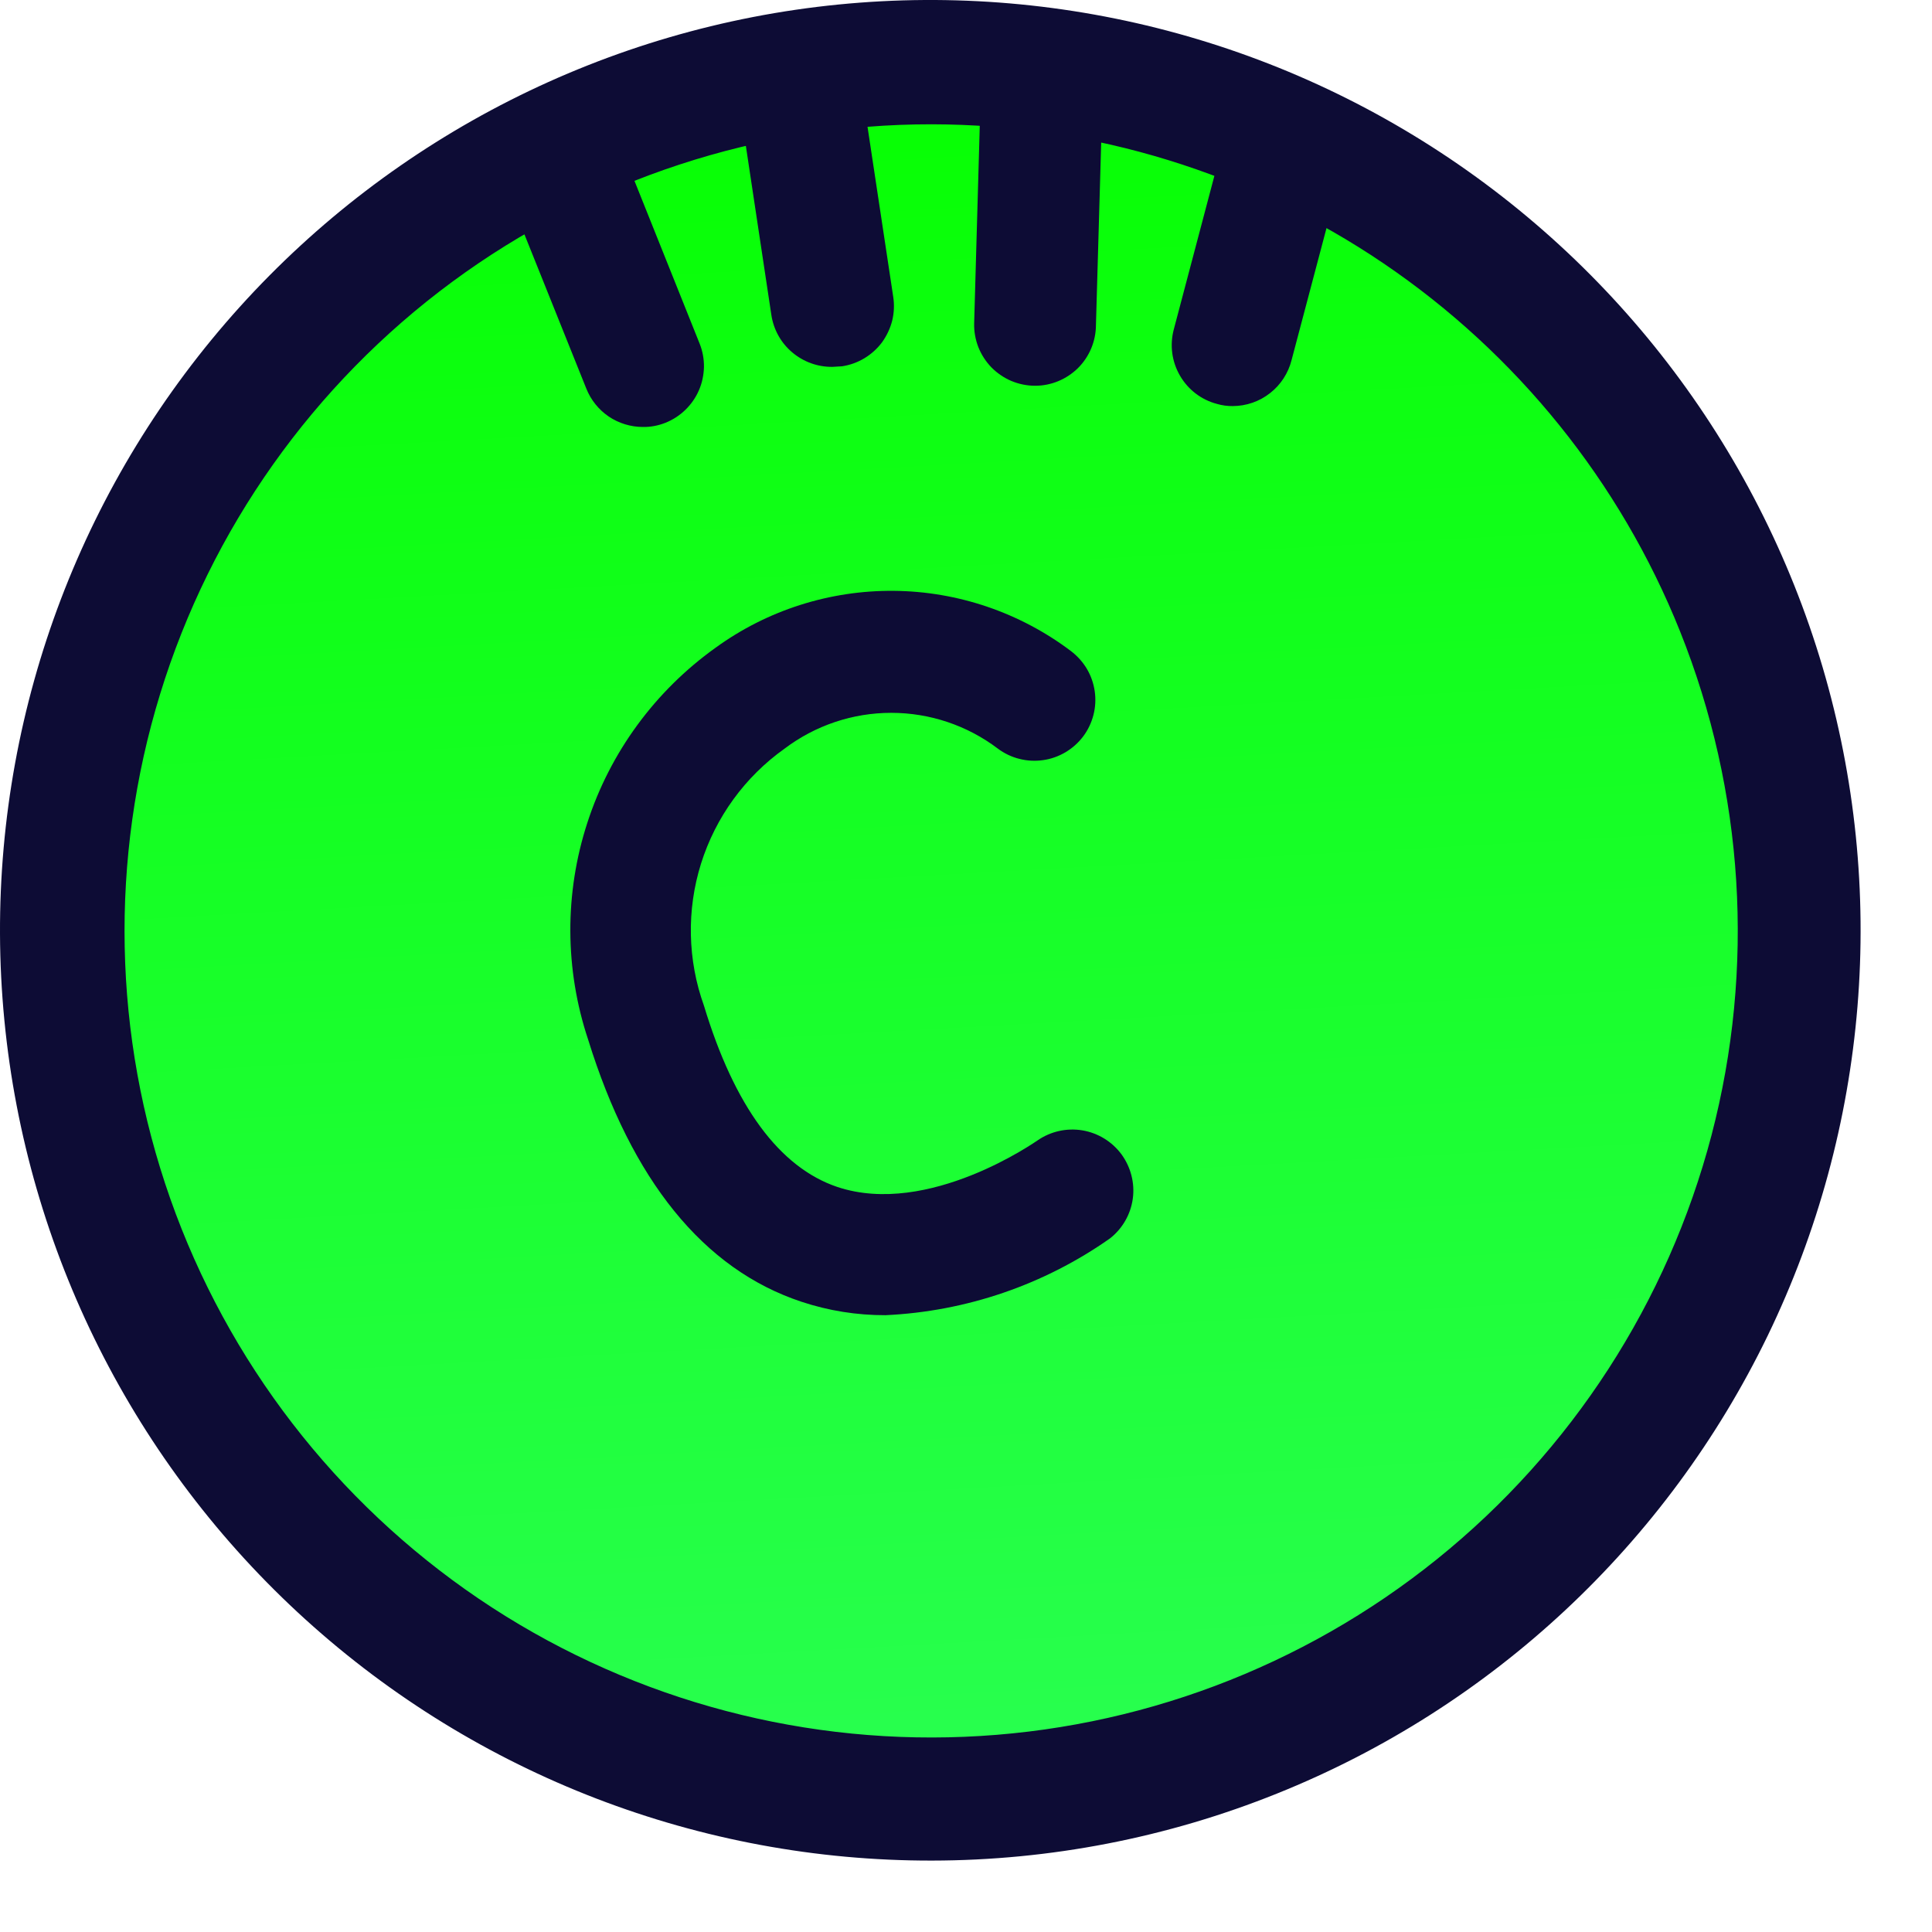 <?xml version="1.0" encoding="UTF-8"?> <svg xmlns="http://www.w3.org/2000/svg" width="27" height="27" viewBox="0 0 27 27" fill="none"> <path d="M13.026 25.142C19.717 25.142 25.142 19.718 25.142 13.027C25.142 6.335 19.717 0.911 13.026 0.911C6.335 0.911 0.91 6.335 0.91 13.027C0.91 19.718 6.335 25.142 13.026 25.142Z" fill="url(#paint0_linear_1319_491)"></path> <path d="M13.023 26.002C9.788 26.007 6.669 24.807 4.272 22.635C1.875 20.463 0.373 17.476 0.061 14.257C-0.252 11.037 0.647 7.817 2.582 5.225C4.517 2.633 7.348 0.855 10.523 0.238C13.698 -0.378 16.989 0.211 19.753 1.891C22.517 3.571 24.555 6.22 25.471 9.323C26.386 12.425 26.112 15.757 24.703 18.668C23.292 21.579 20.848 23.86 17.847 25.065C16.313 25.682 14.676 26 13.023 26.002ZM13.023 1.737C10.611 1.735 8.26 2.507 6.318 3.94C4.377 5.373 2.947 7.391 2.238 9.698C1.529 12.004 1.579 14.477 2.38 16.753C3.182 19.029 4.693 20.988 6.69 22.342C8.688 23.695 11.068 24.372 13.478 24.272C15.889 24.173 18.205 23.302 20.083 21.789C21.963 20.275 23.307 18.198 23.919 15.864C24.529 13.53 24.375 11.061 23.478 8.821C22.641 6.732 21.196 4.942 19.334 3.68C17.471 2.418 15.274 1.741 13.023 1.737Z" fill="#0D0C35"></path> <path d="M12.375 18.38C11.975 18.381 11.579 18.318 11.2 18.192C9.828 17.737 8.828 16.49 8.22 14.531C7.892 13.548 7.887 12.485 8.208 11.499C8.527 10.513 9.156 9.656 9.999 9.053C10.723 8.527 11.597 8.249 12.491 8.257C13.385 8.265 14.254 8.561 14.967 9.099C15.056 9.167 15.132 9.251 15.189 9.347C15.246 9.443 15.283 9.55 15.299 9.66C15.315 9.771 15.309 9.884 15.281 9.992C15.253 10.1 15.205 10.202 15.138 10.291C15.07 10.381 14.986 10.456 14.89 10.513C14.793 10.57 14.687 10.608 14.577 10.623C14.465 10.639 14.353 10.633 14.245 10.605C14.136 10.578 14.035 10.529 13.945 10.462C13.516 10.137 12.993 9.962 12.455 9.962C11.918 9.962 11.395 10.137 10.965 10.462C10.411 10.856 10.001 11.42 9.797 12.069C9.594 12.717 9.608 13.415 9.838 14.055C10.263 15.46 10.893 16.315 11.702 16.588C12.979 17.013 14.486 15.945 14.502 15.936C14.685 15.81 14.909 15.761 15.127 15.797C15.346 15.834 15.541 15.954 15.673 16.132C15.803 16.311 15.861 16.533 15.831 16.752C15.801 16.971 15.686 17.171 15.512 17.307C14.59 17.956 13.501 18.328 12.375 18.38Z" fill="#0D0C35"></path> <path d="M8.986 5.967C8.815 5.967 8.648 5.916 8.507 5.821C8.366 5.725 8.257 5.589 8.194 5.431L7.133 2.787C7.05 2.577 7.052 2.342 7.141 2.135C7.23 1.927 7.398 1.762 7.608 1.678C7.818 1.594 8.052 1.597 8.261 1.686C8.469 1.775 8.633 1.943 8.717 2.153L9.777 4.801C9.819 4.905 9.839 5.016 9.838 5.128C9.835 5.24 9.813 5.35 9.768 5.453C9.724 5.556 9.659 5.649 9.579 5.727C9.499 5.805 9.405 5.866 9.301 5.908C9.2 5.948 9.093 5.969 8.986 5.967Z" fill="#0D0C35"></path> <path d="M11.632 5.127C11.426 5.129 11.228 5.057 11.071 4.924C10.914 4.792 10.811 4.606 10.78 4.403L10.355 1.585C10.339 1.474 10.343 1.359 10.371 1.25C10.399 1.14 10.446 1.037 10.513 0.946C10.582 0.855 10.665 0.778 10.762 0.72C10.859 0.662 10.967 0.623 11.078 0.606C11.191 0.589 11.304 0.595 11.415 0.622C11.523 0.649 11.627 0.698 11.718 0.765C11.809 0.832 11.886 0.917 11.943 1.014C12.002 1.111 12.04 1.218 12.057 1.33L12.483 4.148C12.5 4.259 12.495 4.372 12.469 4.48C12.441 4.589 12.393 4.691 12.328 4.782C12.261 4.872 12.177 4.948 12.081 5.006C11.985 5.064 11.879 5.102 11.769 5.119L11.632 5.127Z" fill="#0D0C35"></path> <path d="M14.466 5.391C14.352 5.391 14.239 5.368 14.134 5.324C14.03 5.28 13.935 5.215 13.855 5.134C13.776 5.052 13.714 4.956 13.672 4.85C13.631 4.744 13.611 4.631 13.614 4.518L13.695 1.666C13.702 1.444 13.794 1.234 13.953 1.08C14.113 0.926 14.324 0.84 14.546 0.84C14.772 0.84 14.988 0.93 15.149 1.089C15.308 1.249 15.398 1.465 15.398 1.691L15.316 4.543C15.315 4.769 15.225 4.984 15.066 5.143C14.906 5.301 14.691 5.391 14.466 5.391Z" fill="#0D0C35"></path> <path d="M17.229 5.675C17.154 5.676 17.079 5.666 17.008 5.645C16.79 5.588 16.604 5.446 16.491 5.251C16.377 5.056 16.346 4.825 16.403 4.607L17.131 1.853C17.155 1.741 17.201 1.635 17.268 1.541C17.334 1.448 17.419 1.369 17.516 1.309C17.614 1.249 17.723 1.209 17.836 1.192C17.949 1.175 18.064 1.181 18.175 1.21C18.287 1.238 18.391 1.289 18.481 1.359C18.572 1.429 18.648 1.516 18.704 1.616C18.761 1.715 18.795 1.826 18.808 1.939C18.822 2.053 18.811 2.168 18.779 2.278L18.05 5.032C18.004 5.215 17.898 5.378 17.749 5.494C17.601 5.611 17.418 5.674 17.229 5.675Z" fill="#0D0C35"></path> <defs> <linearGradient id="paint0_linear_1319_491" x1="30.395" y1="28.626" x2="28.497" y2="-5.633" gradientUnits="userSpaceOnUse"> <stop offset="0.036" stop-color="#2DFF5B"></stop> <stop offset="0.849" stop-color="#06FF00"></stop> <stop offset="0.997" stop-color="#BCFC36"></stop> </linearGradient> </defs> </svg> 